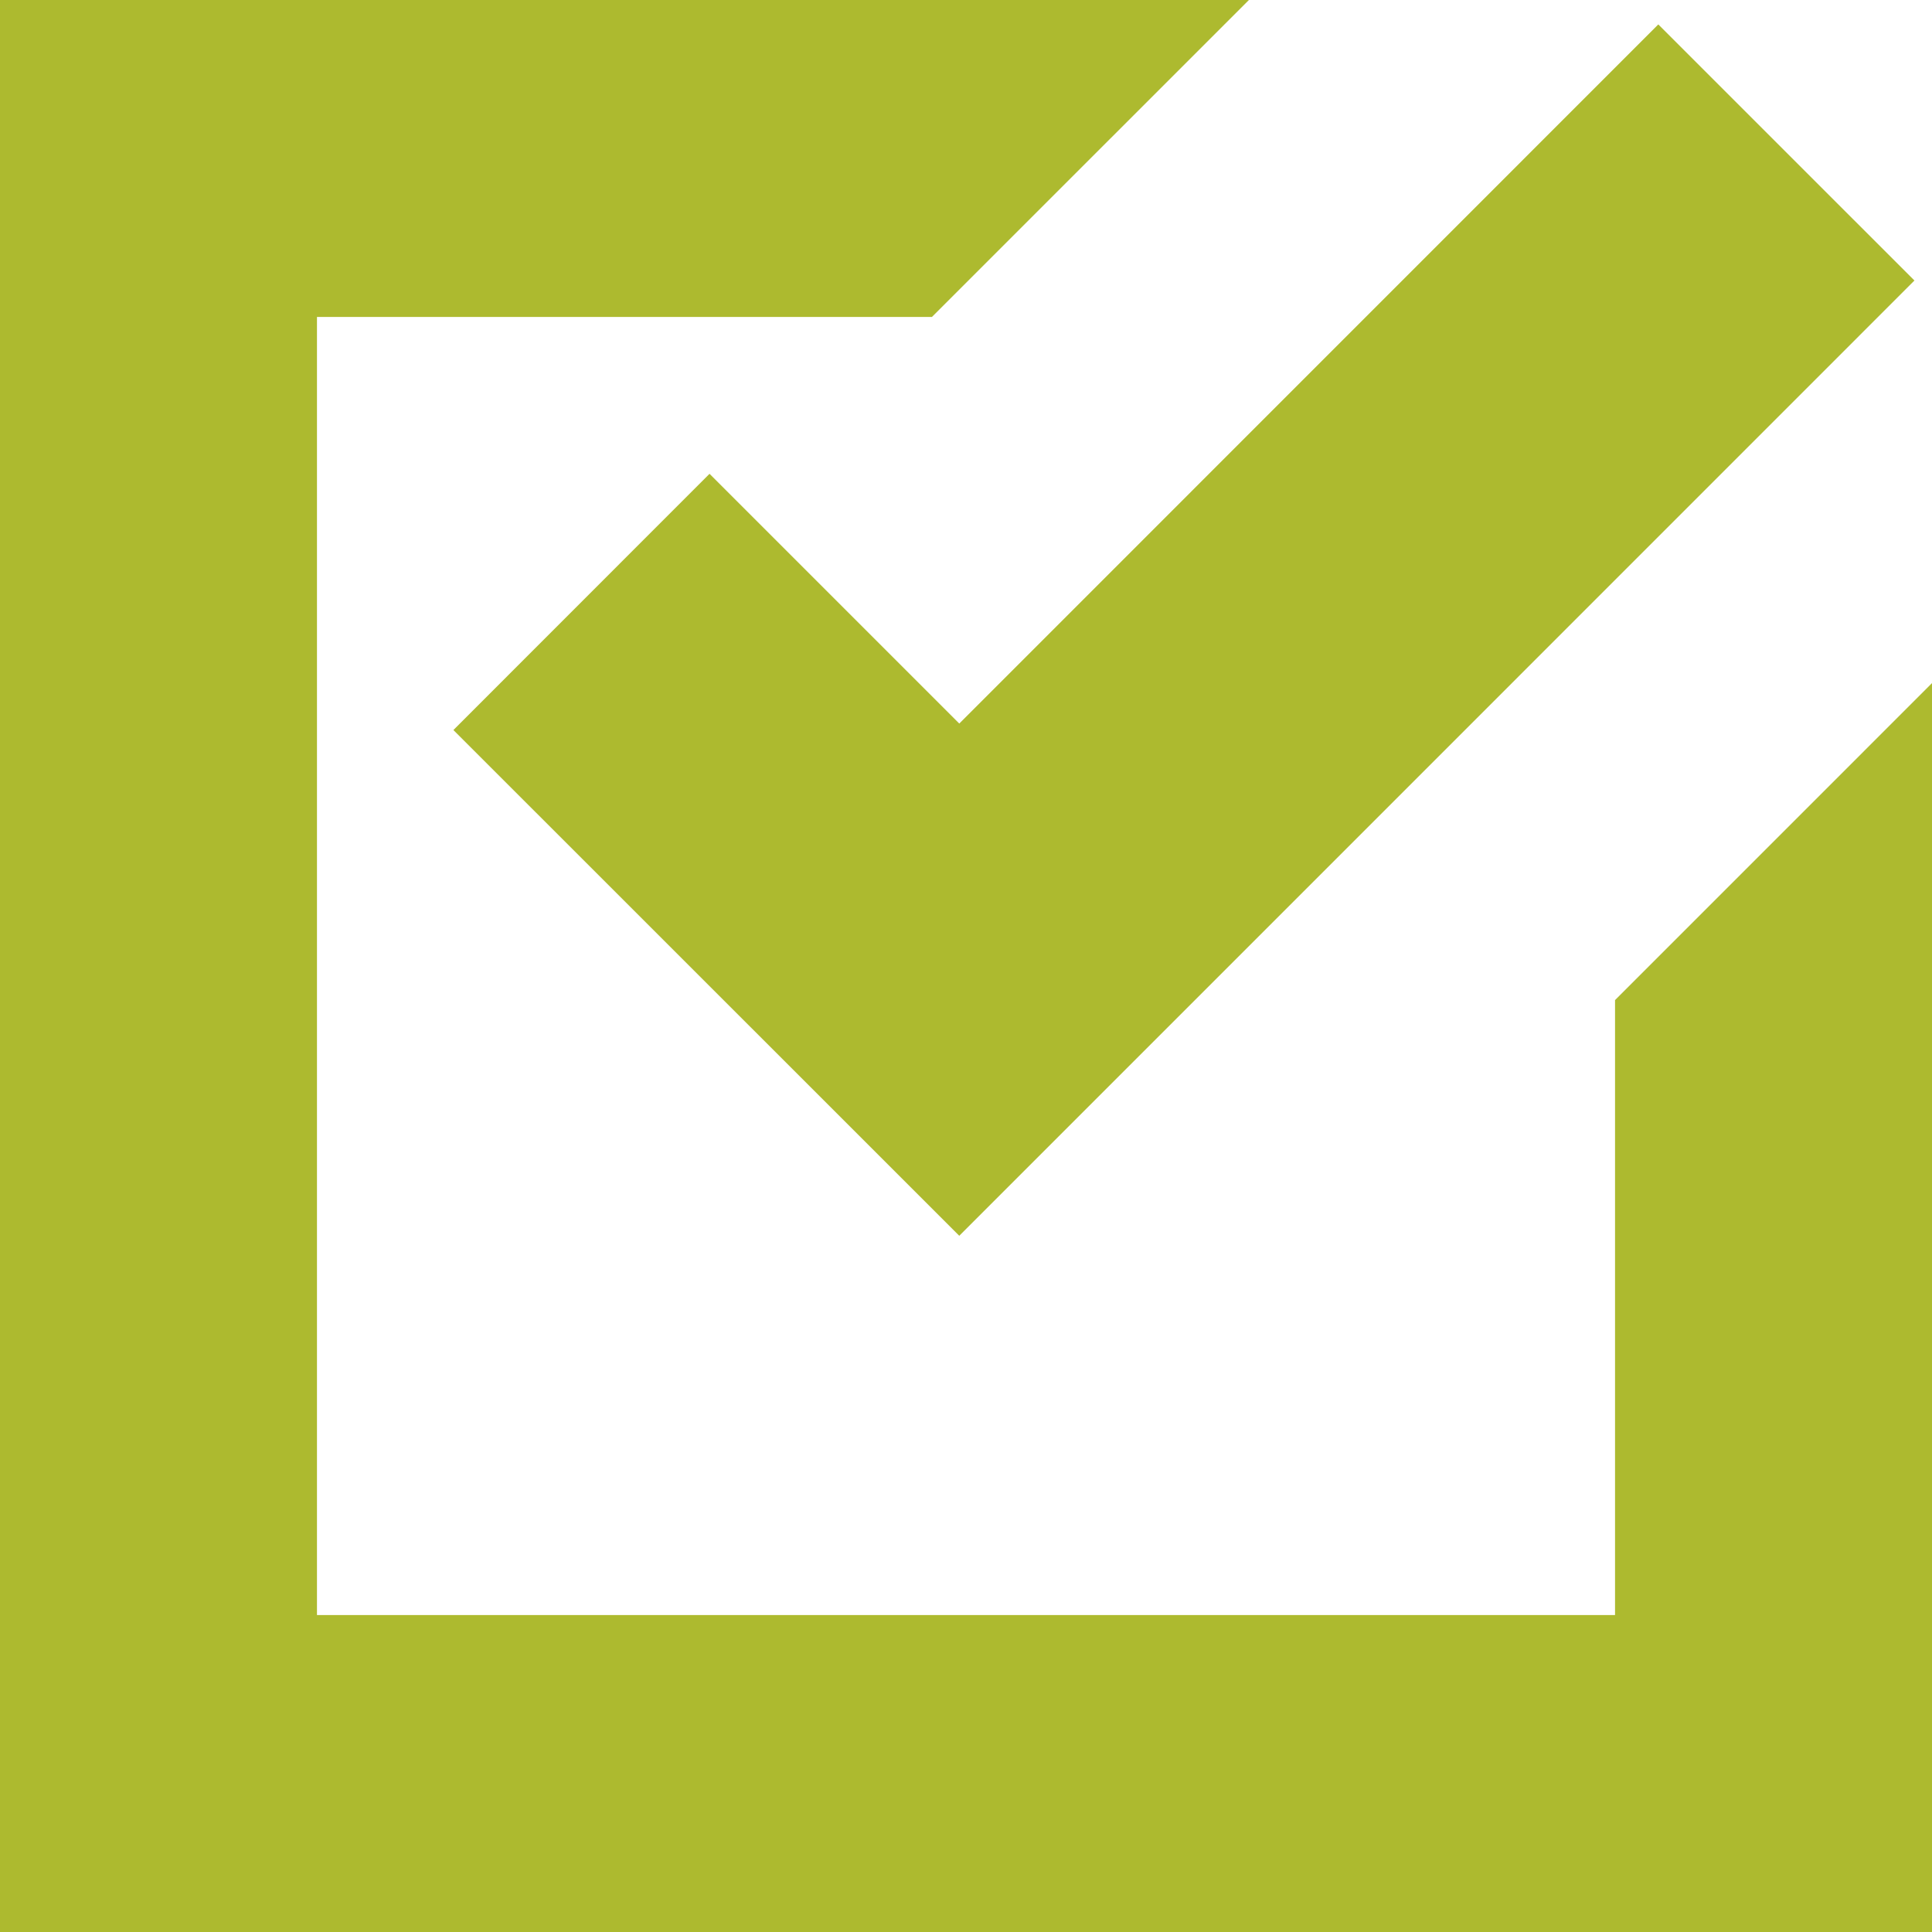 <?xml version="1.0" encoding="UTF-8"?> <svg xmlns="http://www.w3.org/2000/svg" width="1803" height="1803" viewBox="0 0 1803 1803" fill="none"> <g clip-path="url(#clip0_1125_2)"> <path d="M0 0V1803H1803V637.494L1507.2 933.299V1507.2H295.805V295.805H869.701L1165.51 0H0ZM1547.59 22.779L895.232 675.24L662.152 442.16L423.131 681.291L895.221 1153.27L1134.24 914.253L1786.6 261.793L1547.58 22.773L1547.59 22.779Z" fill="#ADBA2F"></path> </g> <defs> <clipPath id="clip0_1125_2"> <rect width="1803" height="1803" fill="white"></rect> </clipPath> </defs> </svg> 